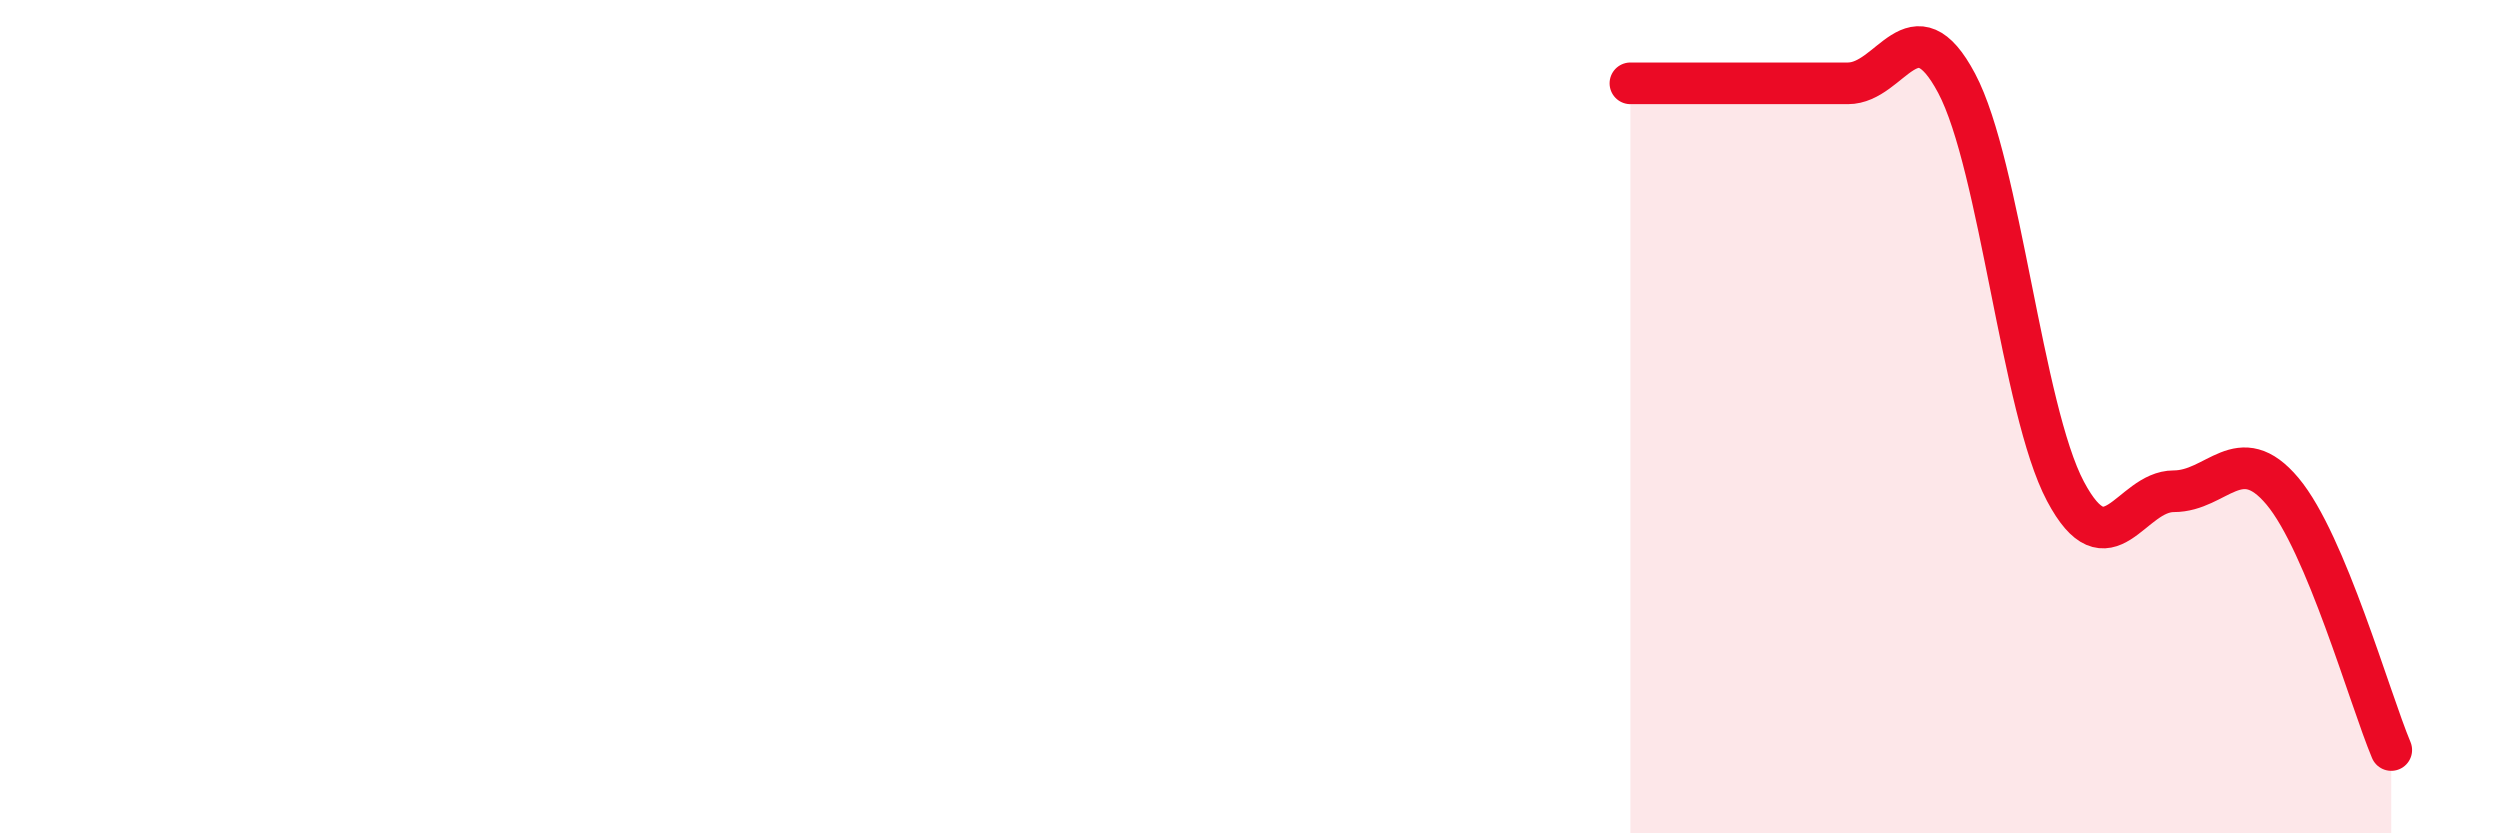
    <svg width="60" height="20" viewBox="0 0 60 20" xmlns="http://www.w3.org/2000/svg">
      <path
        d="M 39.13,2 C 39.65,2 40.7,2 41.74,2 C 42.78,2 43.31,2 44.35,2 C 45.39,2 45.92,0.04 46.96,2 C 48,3.96 48.53,9.83 49.57,11.79 C 50.61,13.75 51.13,11.79 52.17,11.79 C 53.21,11.79 53.74,10.55 54.78,11.79 C 55.82,13.03 56.87,16.76 57.39,18L57.39 20L39.13 20Z"
        fill="#EB0A25"
        opacity="0.1"
        stroke-linecap="round"
        stroke-linejoin="round"
      />
      <path
        d="M 39.13,2 C 39.65,2 40.7,2 41.74,2 C 42.78,2 43.31,2 44.35,2 C 45.39,2 45.92,0.04 46.96,2 C 48,3.96 48.53,9.83 49.57,11.79 C 50.61,13.75 51.13,11.79 52.17,11.79 C 53.21,11.79 53.74,10.55 54.78,11.79 C 55.82,13.03 56.87,16.76 57.39,18"
        stroke="#EB0A25"
        stroke-width="1"
        fill="none"
        stroke-linecap="round"
        stroke-linejoin="round"
      />
    </svg>
  